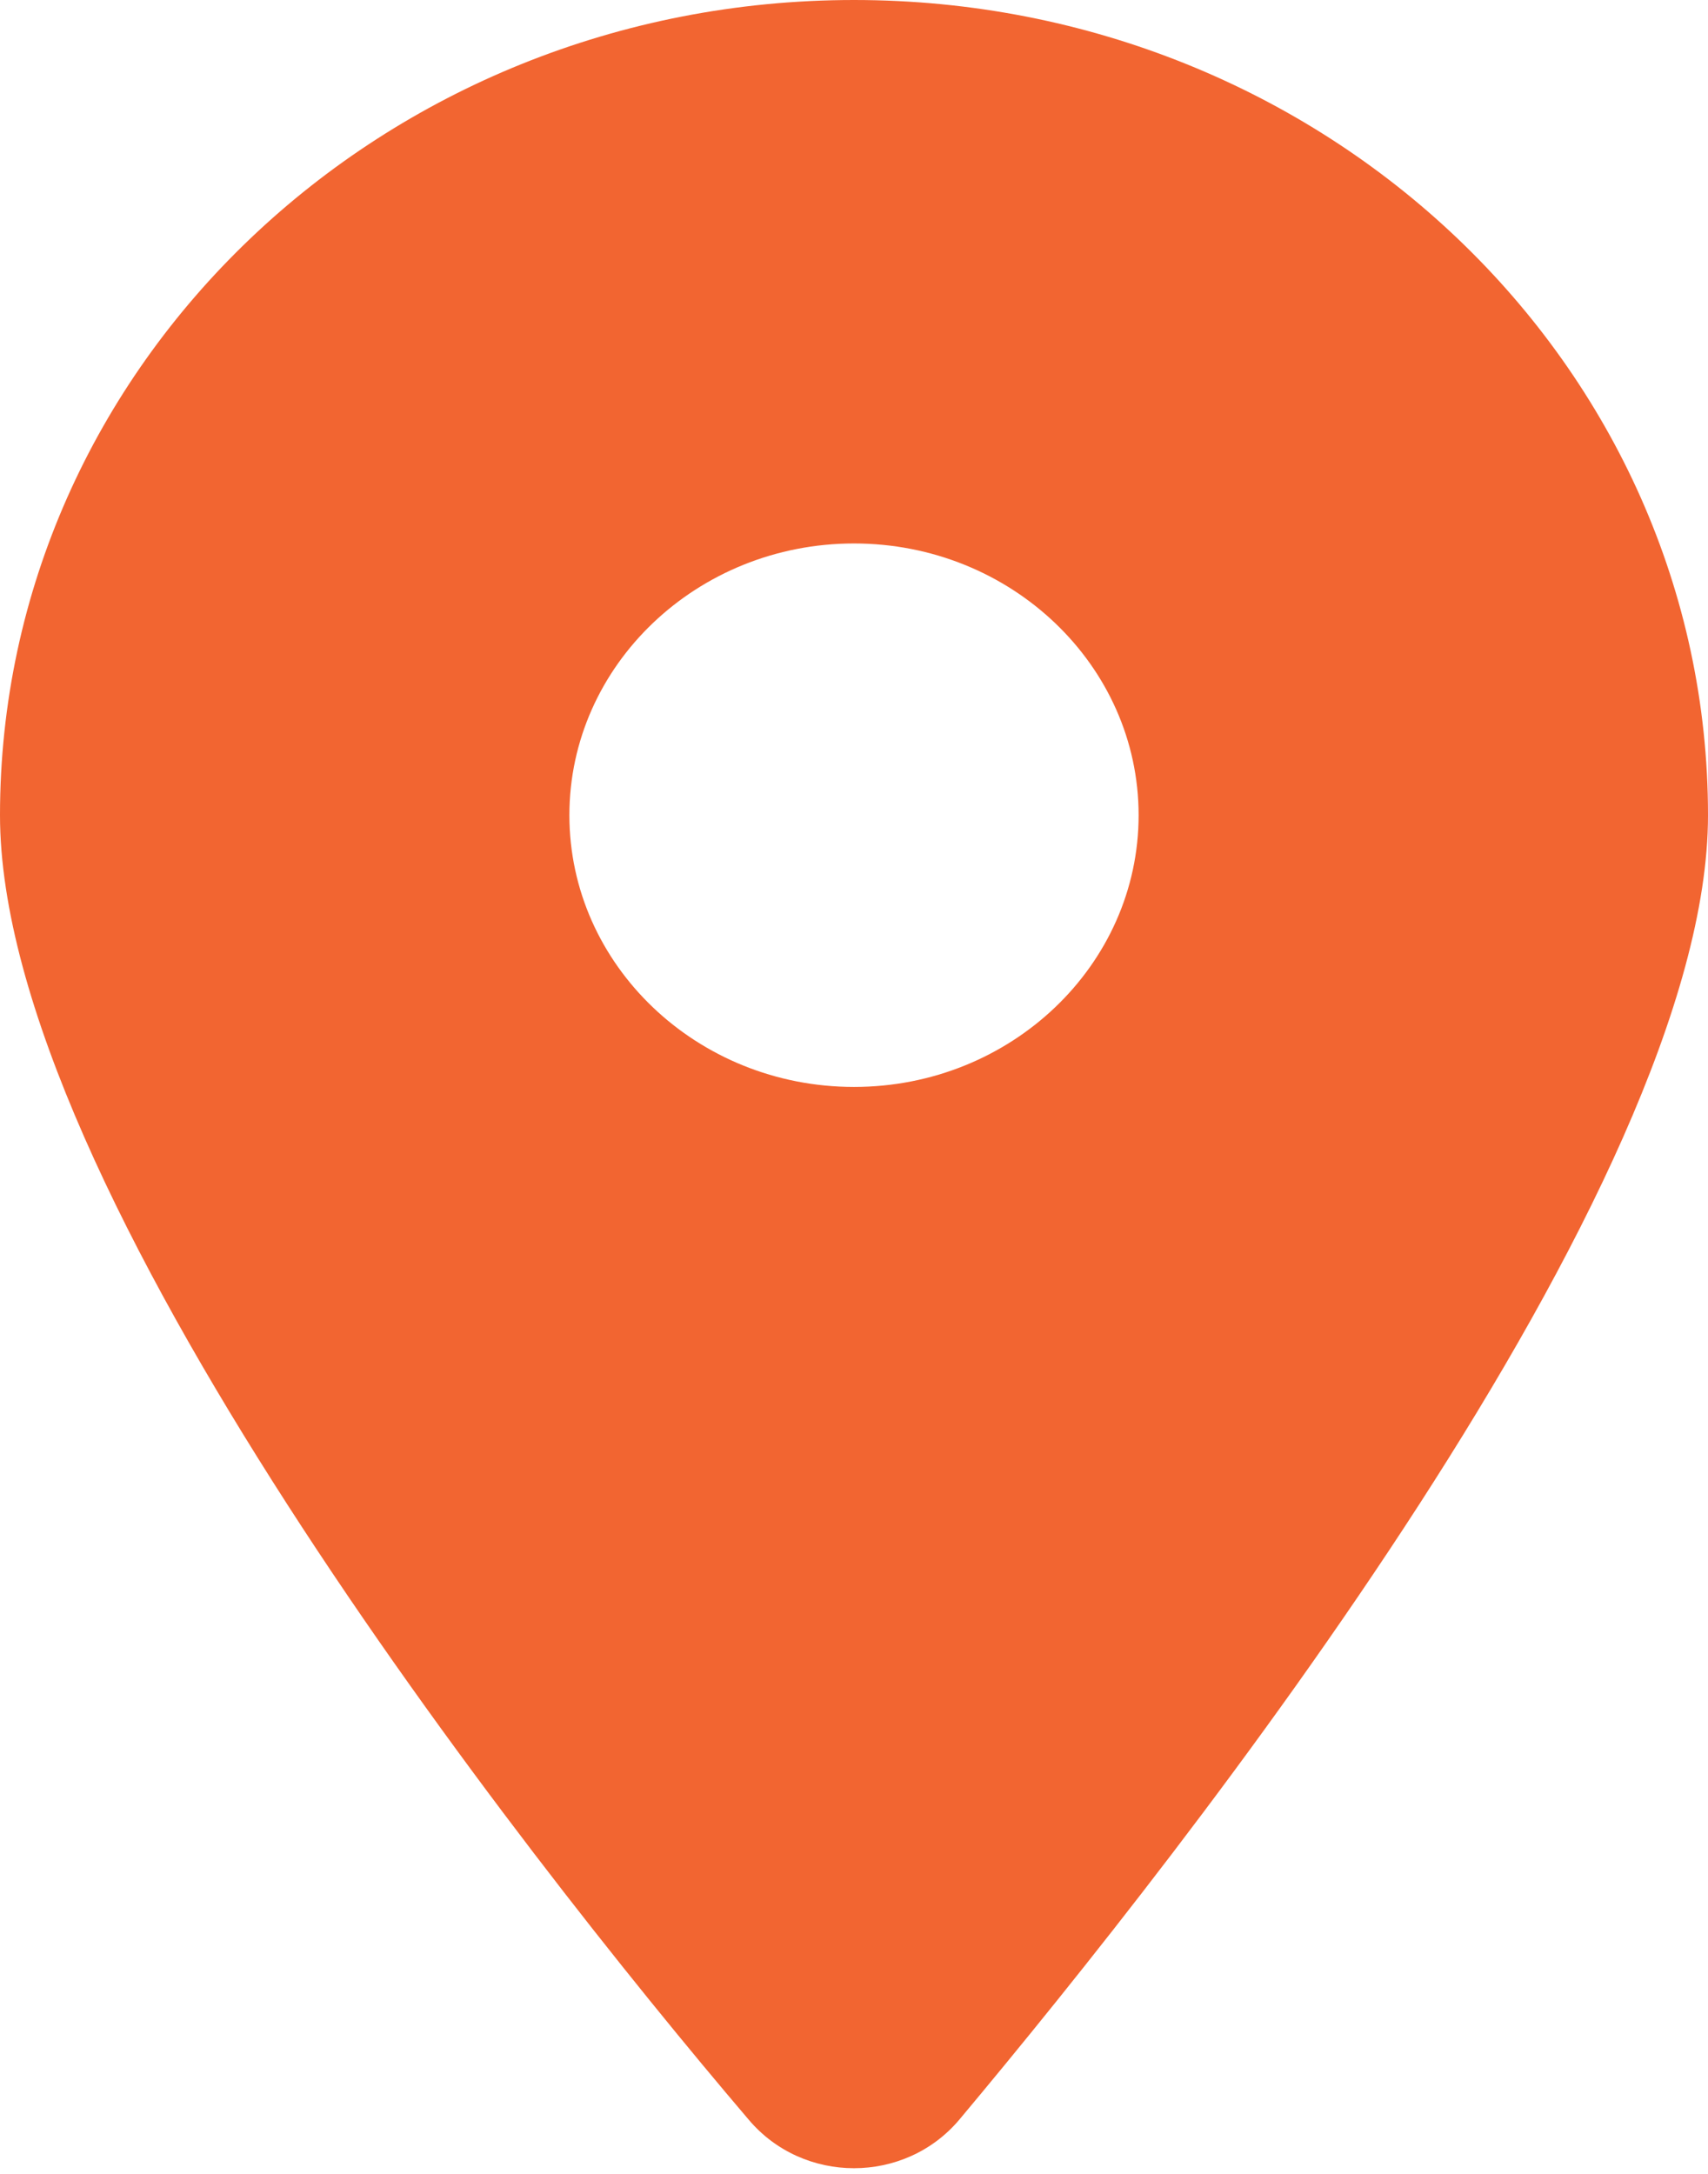 <svg width="11" height="14" viewBox="0 0 11 14" fill="none" xmlns="http://www.w3.org/2000/svg">
<g clip-path="url(#clip0_22_2029)">
<path d="M4.821 13.65C3.326 11.895 0 7.64 0 5.25C0 2.35 2.462 0 5.5 0C8.536 0 11 2.35 11 5.25C11 7.64 7.648 11.895 6.179 13.65C5.827 14.068 5.173 14.068 4.821 13.65ZM5.5 7C6.511 7 7.333 6.215 7.333 5.25C7.333 4.285 6.511 3.5 5.5 3.5C4.489 3.5 3.667 4.285 3.667 5.25C3.667 6.215 4.489 7 5.5 7Z" fill="#F26531"/>
</g>
<defs>
<clipPath id="clip0_22_2029">
<rect width="11" height="14" fill="white"/>
</clipPath>
</defs>
</svg>
